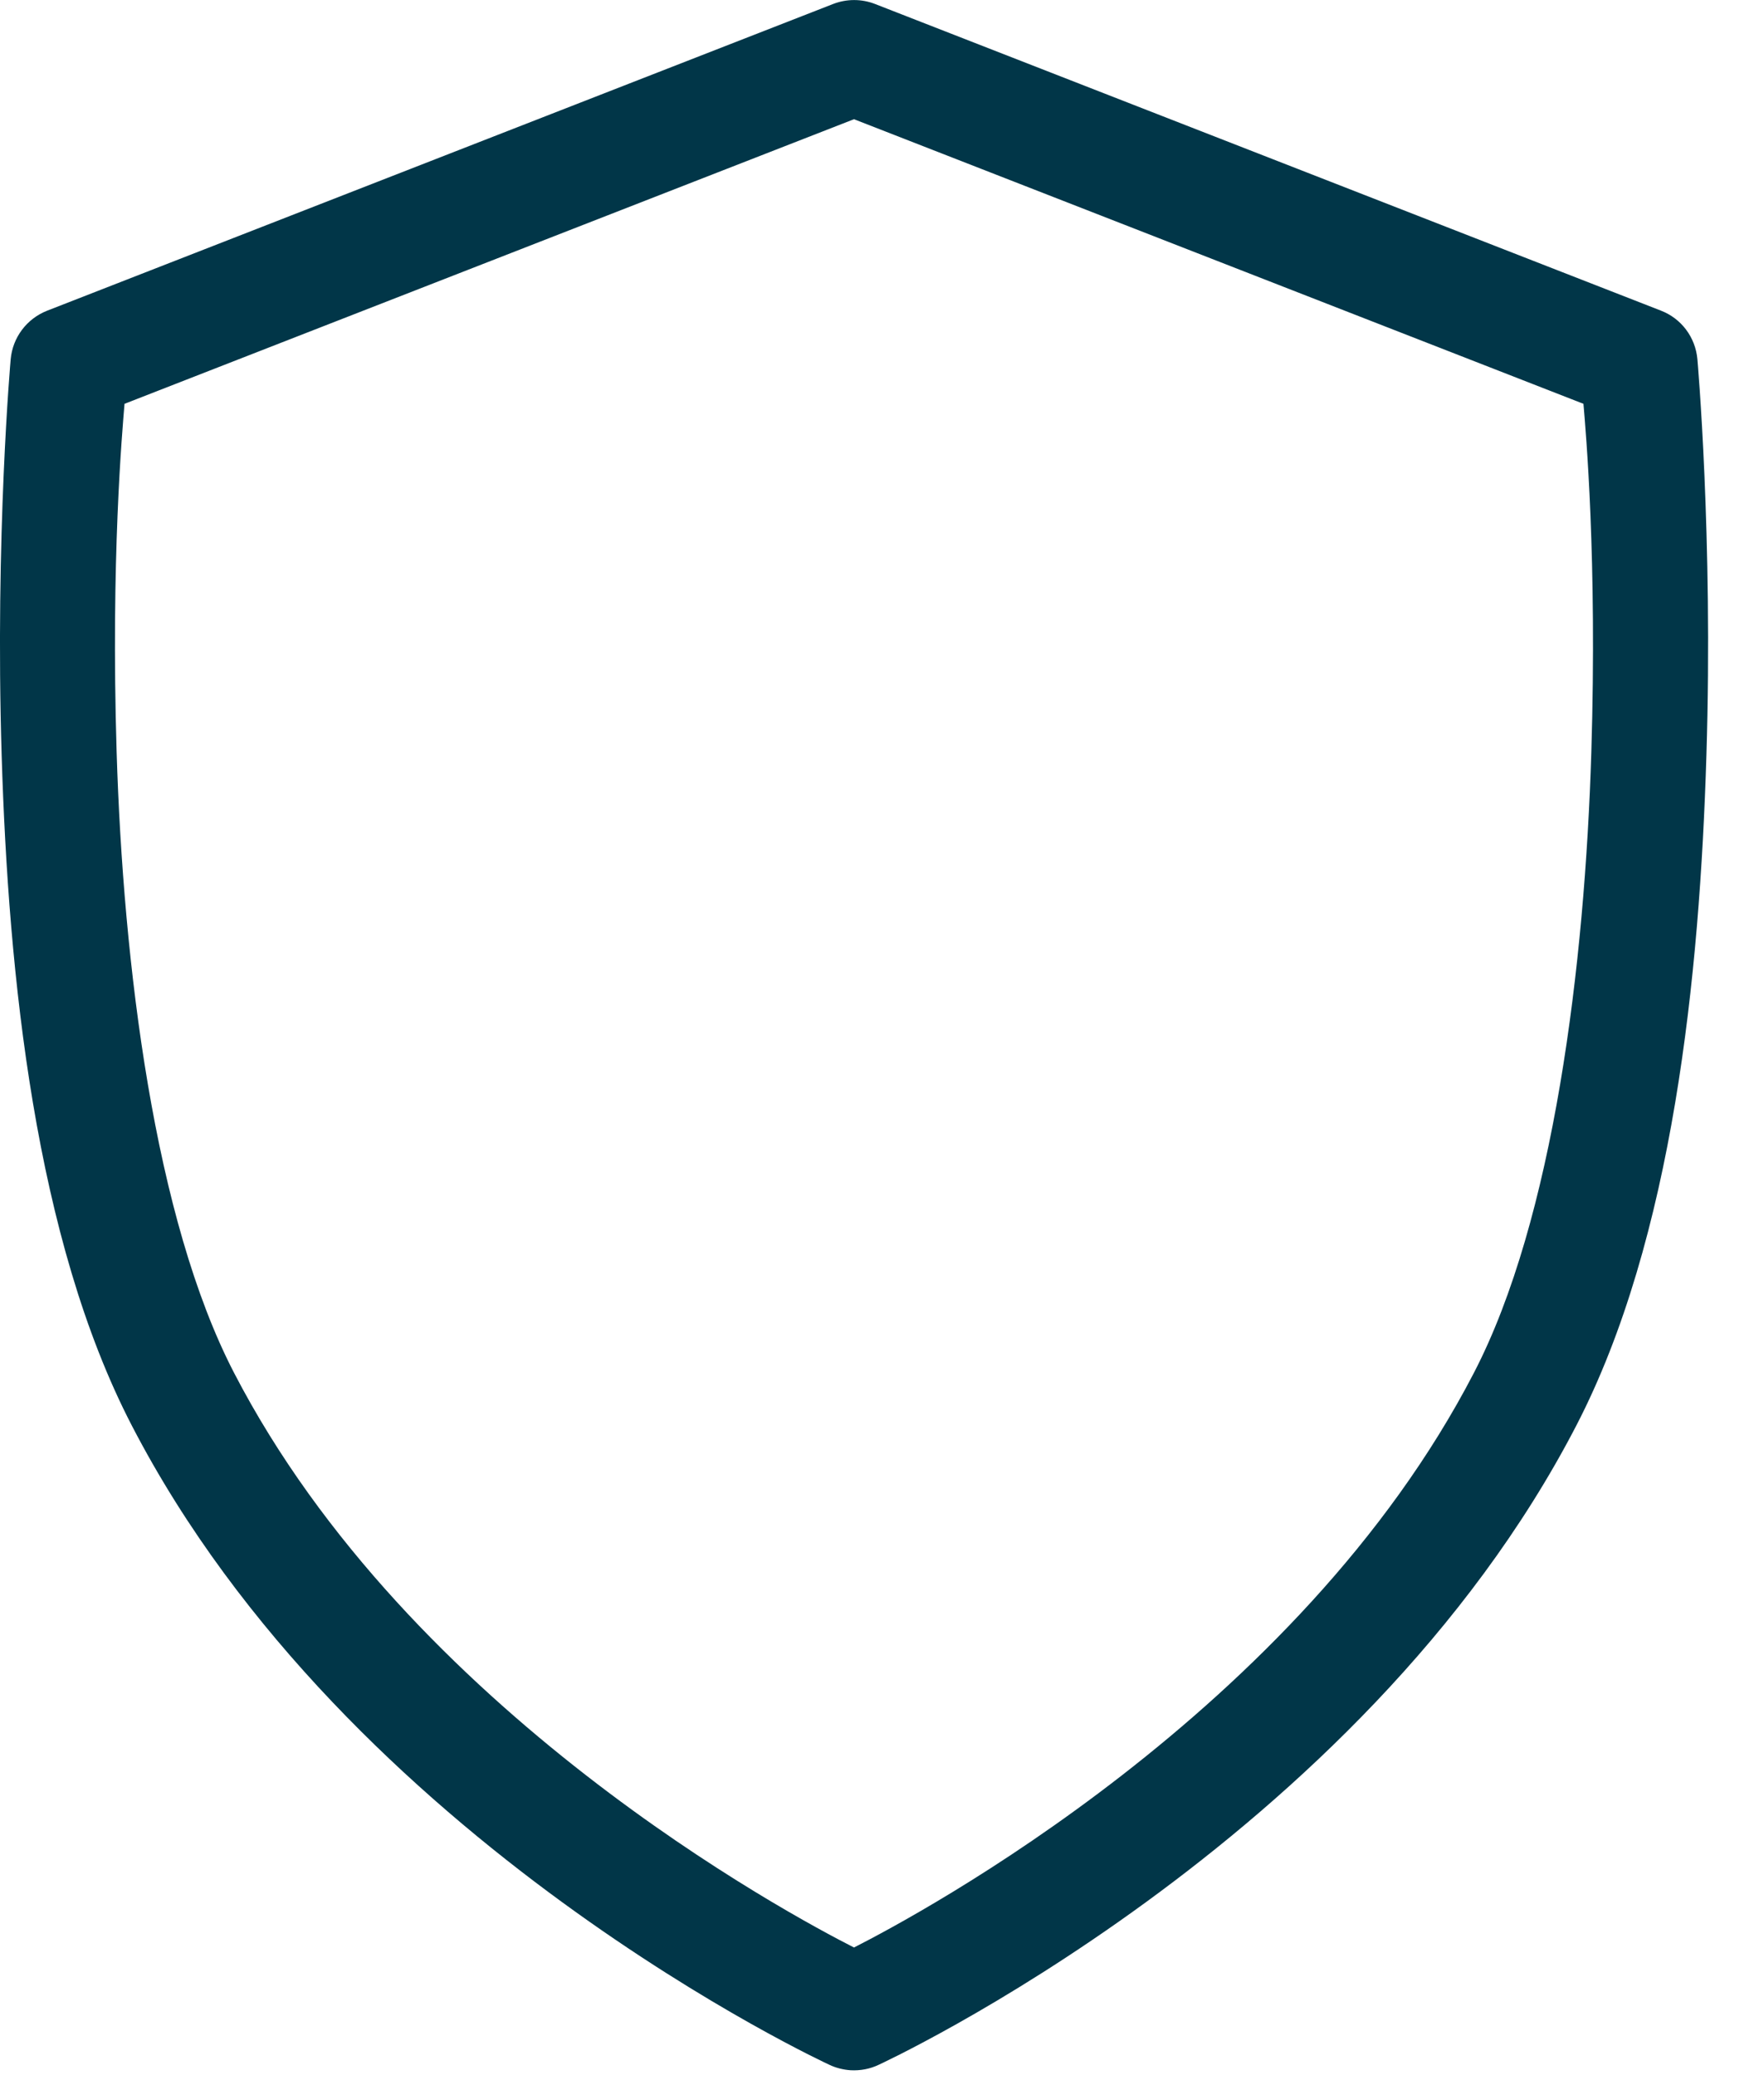 <svg xmlns="http://www.w3.org/2000/svg" width="17" height="20" viewBox="0 0 17 20">
    <path fill="#013648" d="M8.197 19.953c-.07-.005-.14-.022-.203-.052 0 0-4.636-2.132-6.723-6.16C.337 11.939.081 9.402.016 7.283c-.065-2.118.087-3.821.087-3.821.019-.21.155-.39.35-.467L8.03.038c.13-.05.273-.05.402 0l7.575 2.956c.197.076.332.257.351.467 0 0 .152 1.703.087 3.821-.065 2.12-.32 4.656-1.255 6.46-2.087 4.027-6.723 6.159-6.723 6.159-.084.04-.176.057-.27.052zm.033-1.183c.621-.316 4.282-2.27 5.974-5.538.77-1.484 1.069-3.936 1.132-5.984.057-1.863-.054-3.096-.076-3.356L8.23 1.149 1.2 3.892c-.021.26-.133 1.493-.076 3.356.063 2.048.363 4.5 1.132 5.984C3.949 16.5 7.609 18.454 8.23 18.77z"/>
</svg>
